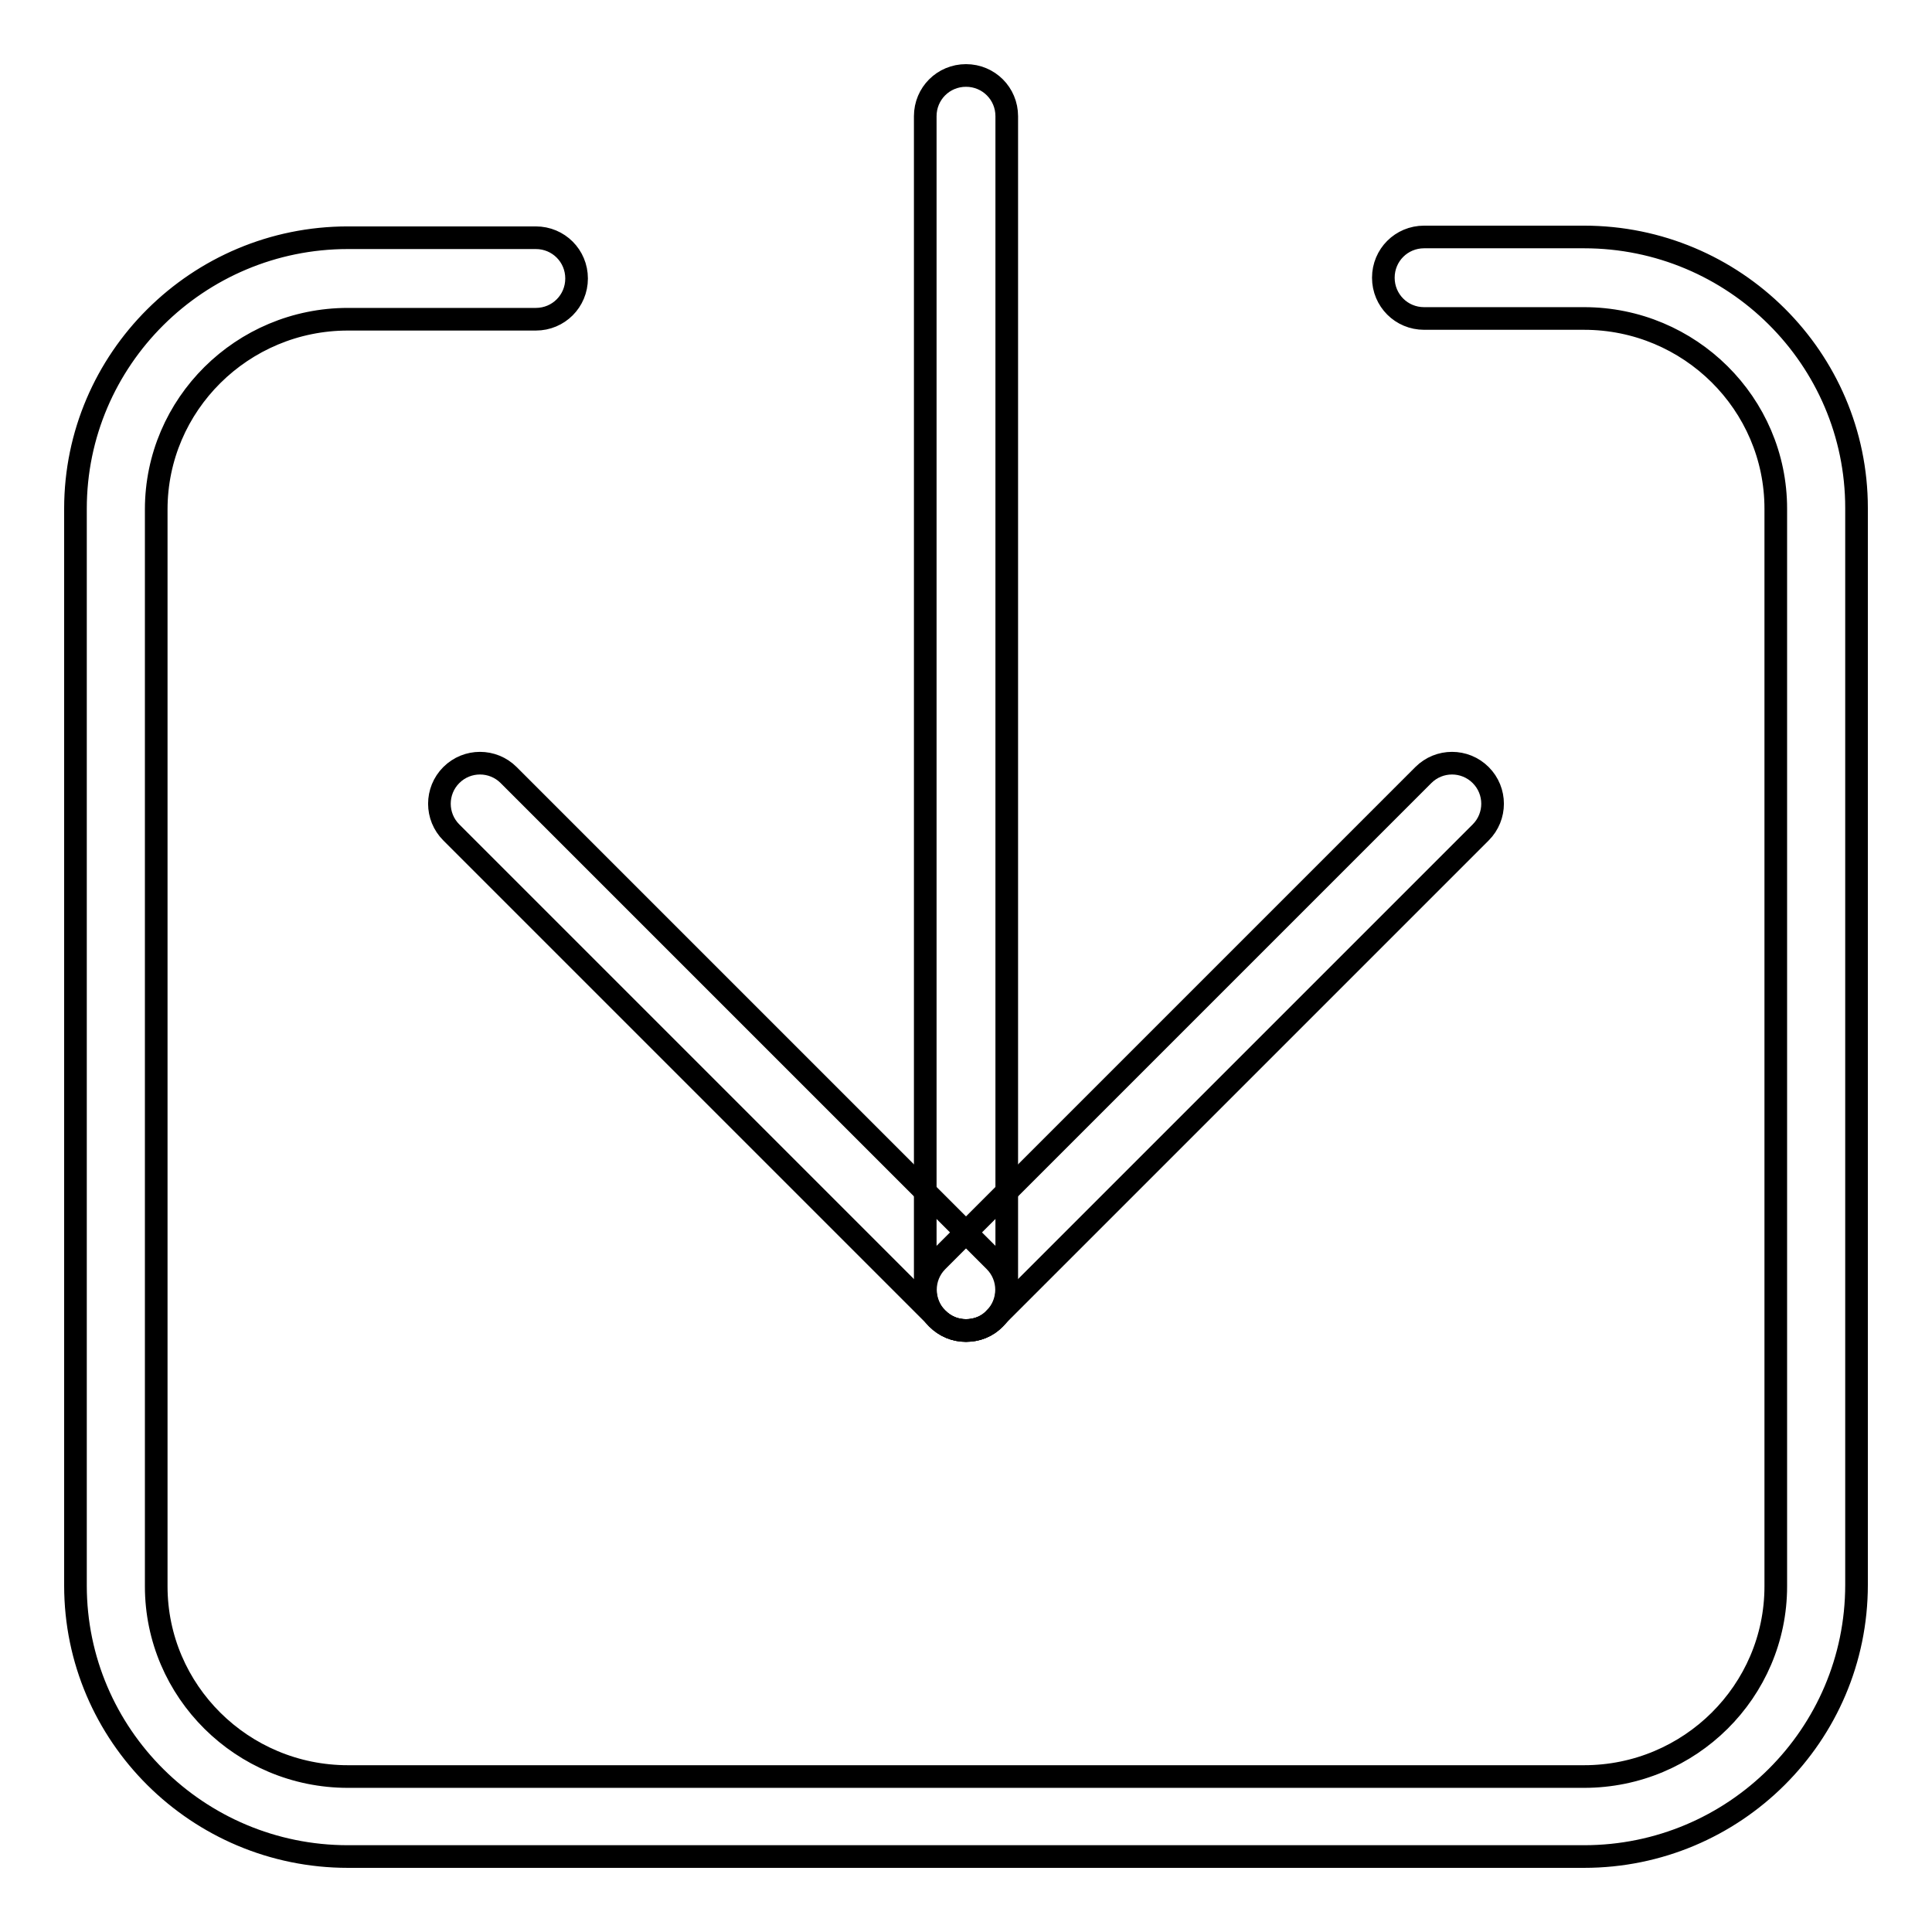 <?xml version="1.0" encoding="utf-8"?>
<!-- Svg Vector Icons : http://www.onlinewebfonts.com/icon -->
<!DOCTYPE svg PUBLIC "-//W3C//DTD SVG 1.1//EN" "http://www.w3.org/Graphics/SVG/1.1/DTD/svg11.dtd">
<svg version="1.1" xmlns="http://www.w3.org/2000/svg" xmlns:xlink="http://www.w3.org/1999/xlink" x="0px" y="0px" viewBox="0 0 256 256" enable-background="new 0 0 256 256" xml:space="preserve">
<g><g><path stroke-width="3" fill-opacity="0" stroke="#000000"  d="M209.9,246H46.1C26.2,246,10,229.9,10,210.1V67.4c0-19.8,16.2-35.9,36.1-35.9H71c3,0,5.4,2.4,5.4,5.4c0,3-2.4,5.4-5.4,5.4H46.1c-14,0-25.4,11.3-25.4,25.2v142.7c0,13.9,11.4,25.2,25.4,25.2h163.8c14,0,25.4-11.3,25.4-25.2V67.4c0-13.9-11.4-25.2-25.4-25.2h-21.2c-3,0-5.4-2.4-5.4-5.4s2.4-5.4,5.4-5.4h21.2c19.9,0,36.1,16.1,36.1,35.9v142.7C246,229.9,229.8,246,209.9,246z"/><path stroke-width="3" fill-opacity="0" stroke="#000000"  d="M128,176.3c-3,0-5.4-2.4-5.4-5.4V15.4c0-3,2.4-5.4,5.4-5.4c3,0,5.4,2.4,5.4,5.4v155.6C133.4,173.9,131,176.3,128,176.3z"/><path stroke-width="3" fill-opacity="0" stroke="#000000"  d="M128,176.3c-1.4,0-2.7-0.5-3.8-1.6c-2.1-2.1-2.1-5.5,0-7.6l64.4-64.4c2.1-2.1,5.5-2.1,7.6,0c2.1,2.1,2.1,5.5,0,7.6l-64.4,64.4C130.8,175.8,129.4,176.3,128,176.3z"/><path stroke-width="3" fill-opacity="0" stroke="#000000"  d="M128,176.3c-1.4,0-2.7-0.5-3.8-1.6l-64.4-64.4c-2.1-2.1-2.1-5.5,0-7.6c2.1-2.1,5.5-2.1,7.6,0l64.4,64.4c2.1,2.1,2.1,5.5,0,7.6C130.8,175.8,129.4,176.3,128,176.3z"/></g></g>
</svg>